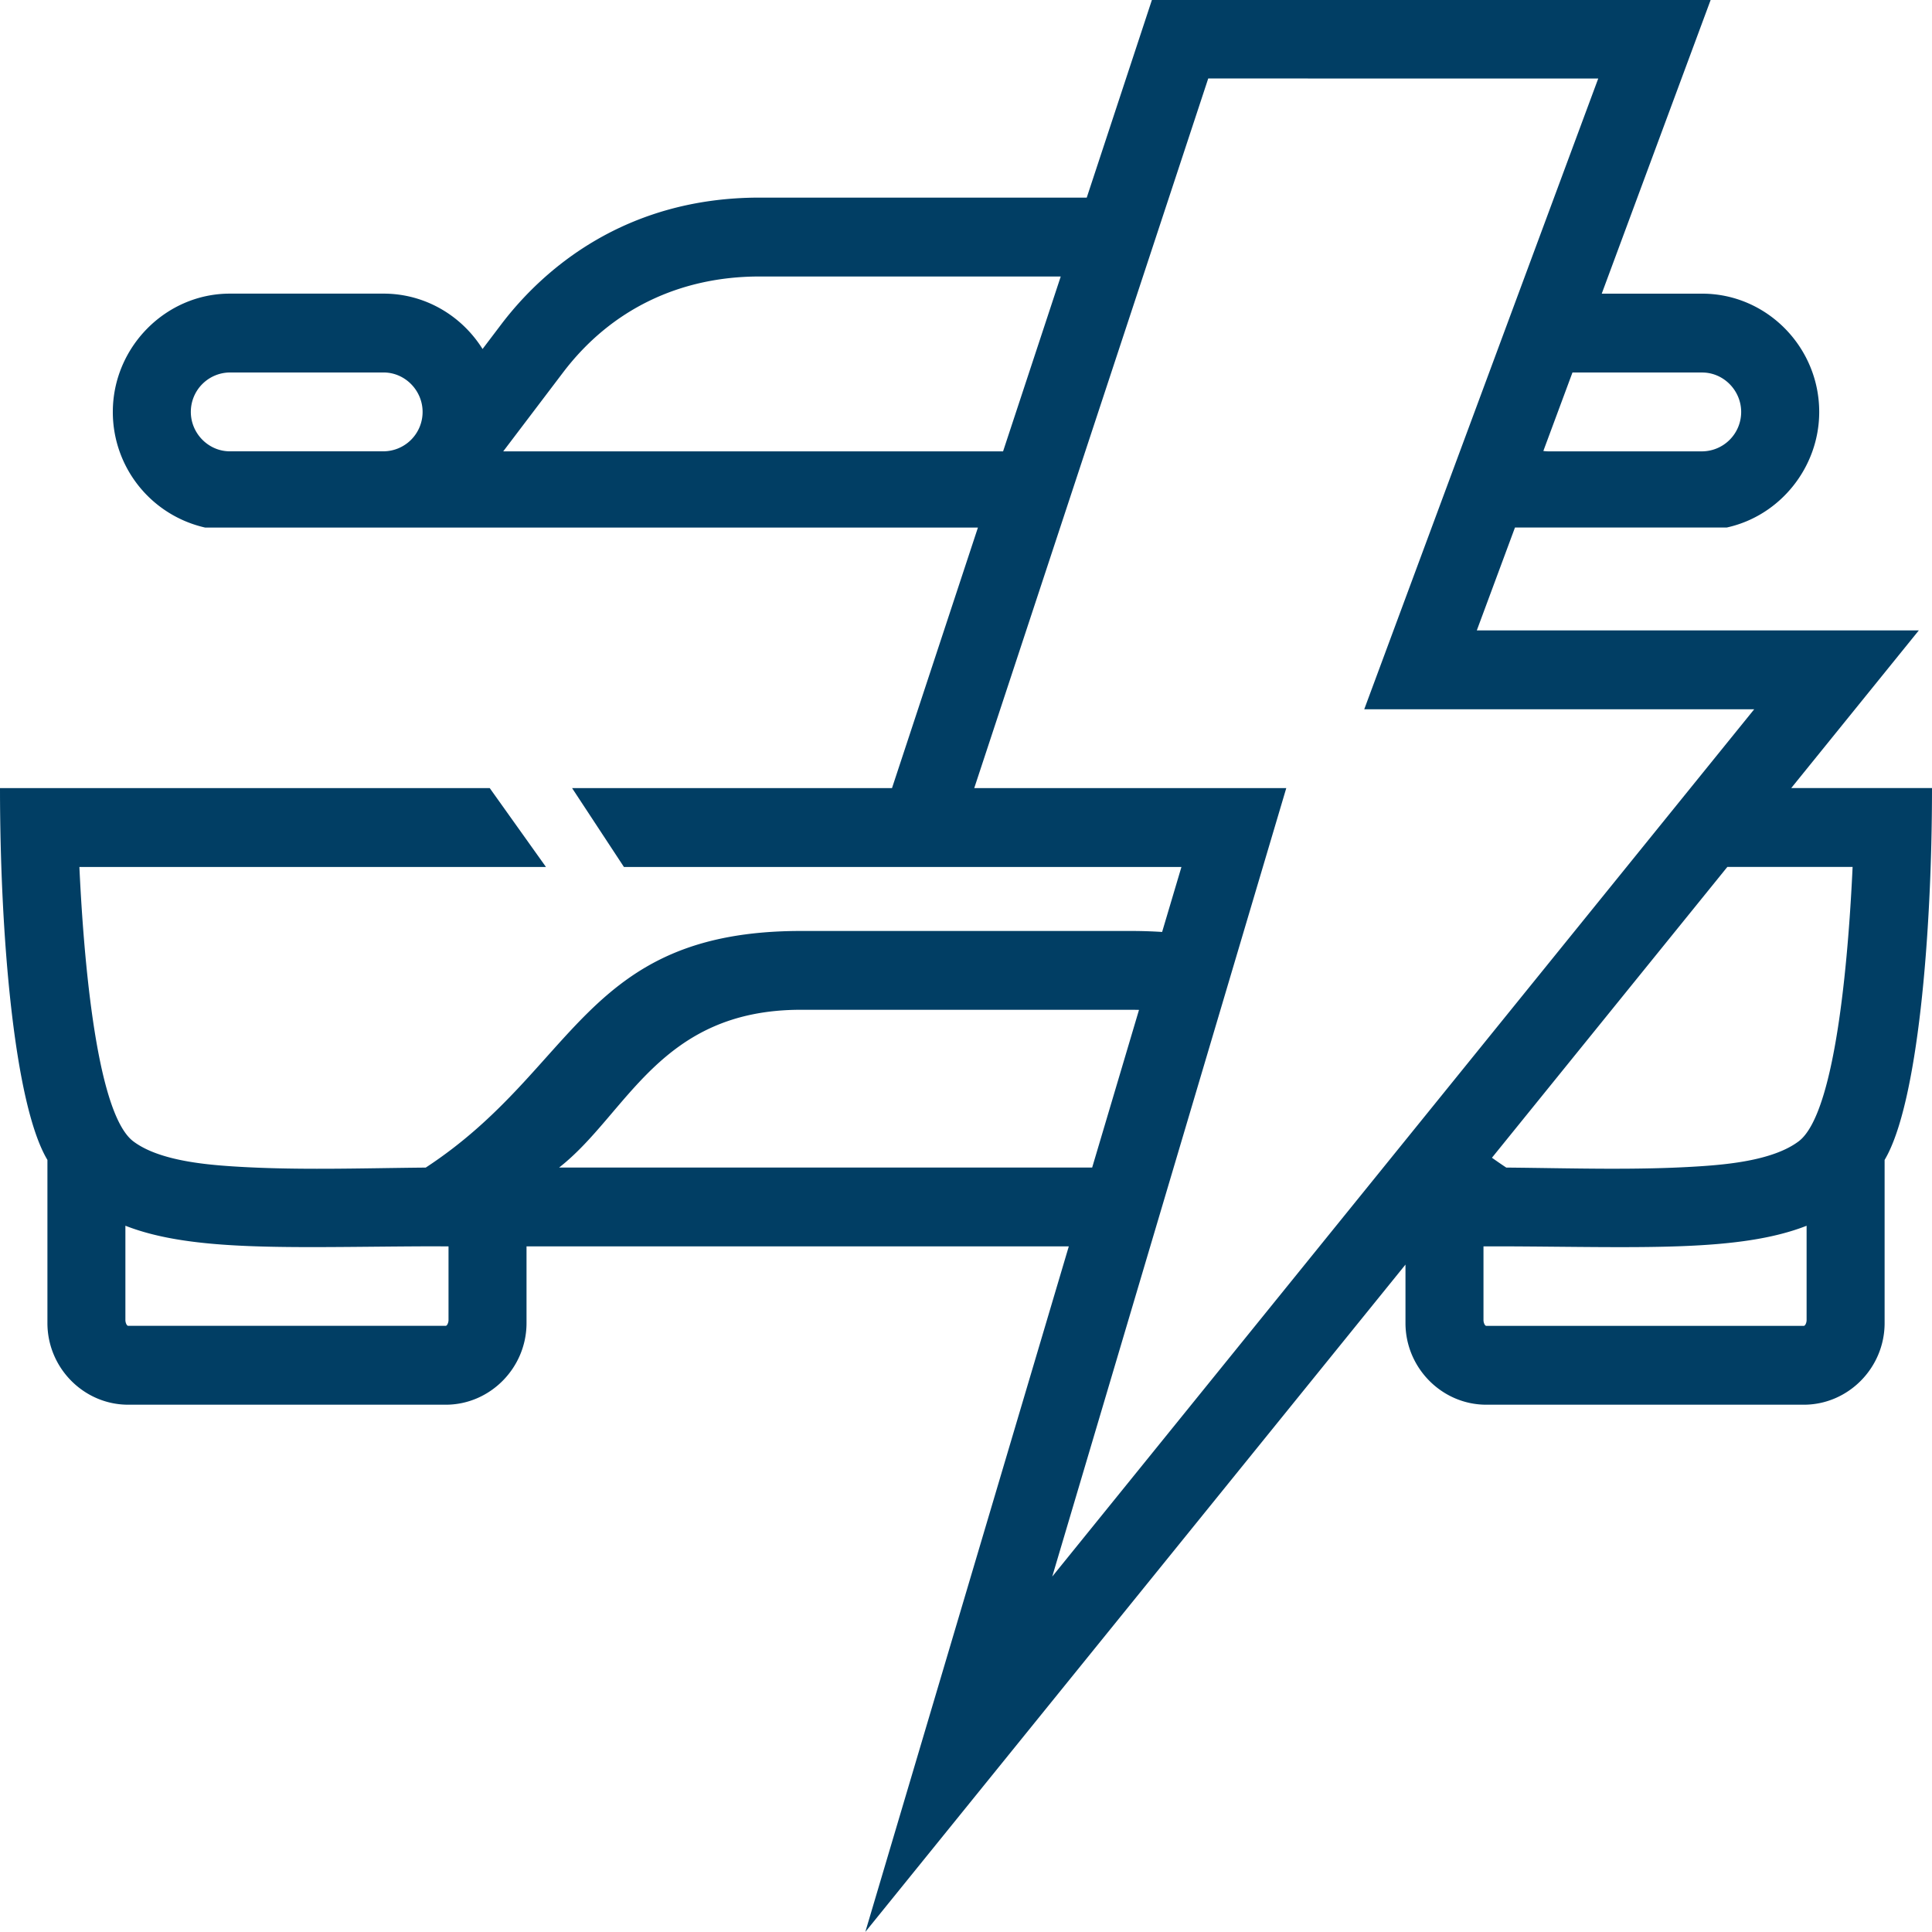 <svg xmlns="http://www.w3.org/2000/svg" width="53" height="53"><path fill="#013e64" d="M29.812 5.422L31.603-.01h15.328L43.94 8.056h2.756c1.765 0 3.21 1.46 3.21 3.245 0 1.517-1.072 2.851-2.536 3.17h-5.81l-1.047 2.822h12.126l-3.501 4.326H53c0 4.033-.392 8.678-1.3 10.201v4.475c0 1.231-1 2.24-2.217 2.24h-8.71c-1.217 0-2.217-1.01-2.217-2.24v-1.604L23.738 52.998l5.582-18.806H14.444v2.103c0 1.23-1 2.24-2.216 2.24H3.516c-1.215 0-2.215-1.008-2.215-2.24V31.82C.39 30.297 0 25.652 0 21.62h13.435l1.542 2.163H2.178c.094 2.024.41 6.723 1.48 7.528.68.512 1.9.632 2.714.685 1.736.114 3.548.05 5.307.034 4.15-2.717 4.325-6.491 10.292-6.491h9.058c.298 0 .58.01.851.027l.53-1.783H17.116l-1.422-2.163h8.776l2.357-7.147H5.63A3.249 3.249 0 013.095 11.3c0-1.777 1.452-3.245 3.21-3.245h4.218c1.14 0 2.145.608 2.715 1.519l.51-.673c1.152-1.519 3.403-3.48 7.088-3.48zm3.333-3.269L26.726 21.62h8.56l-6.42 21.629 19.257-23.792H37.425l6.419-17.303zm7.783 29.607c.127.09.258.181.393.27 1.759.015 3.57.079 5.306-.035.815-.053 2.034-.173 2.715-.685 1.07-.805 1.386-5.504 1.48-7.528h-3.436zm-9.682-4.056a11.163 11.163 0 00-.217-.003H21.97c-3.886 0-4.76 2.864-6.632 4.328h14.623zM29.099 7.585h-8.263c-2.171 0-4.067.89-5.39 2.633l-1.641 2.164h13.712zm13.239 4.787c.045.006.092.01.139.01h4.218a1.08 1.08 0 001.07-1.081c0-.592-.485-1.082-1.07-1.082h-3.558zm-1.642 21.82v2.022c0 .075.04.158.076.158h8.711c.037 0 .077-.082.077-.158v-2.588c-1.843.722-4.52.581-8.239.565zM5.235 11.3c0 .59.484 1.081 1.07 1.081h4.218a1.08 1.08 0 001.07-1.081c0-.592-.485-1.082-1.07-1.082H6.305a1.08 1.08 0 00-1.07 1.082zm6.444 22.89c-3.72.016-6.396.157-8.239-.565v2.588c0 .076.04.158.076.158h8.712c.036 0 .076-.083.076-.158v-2.022z"/></svg>